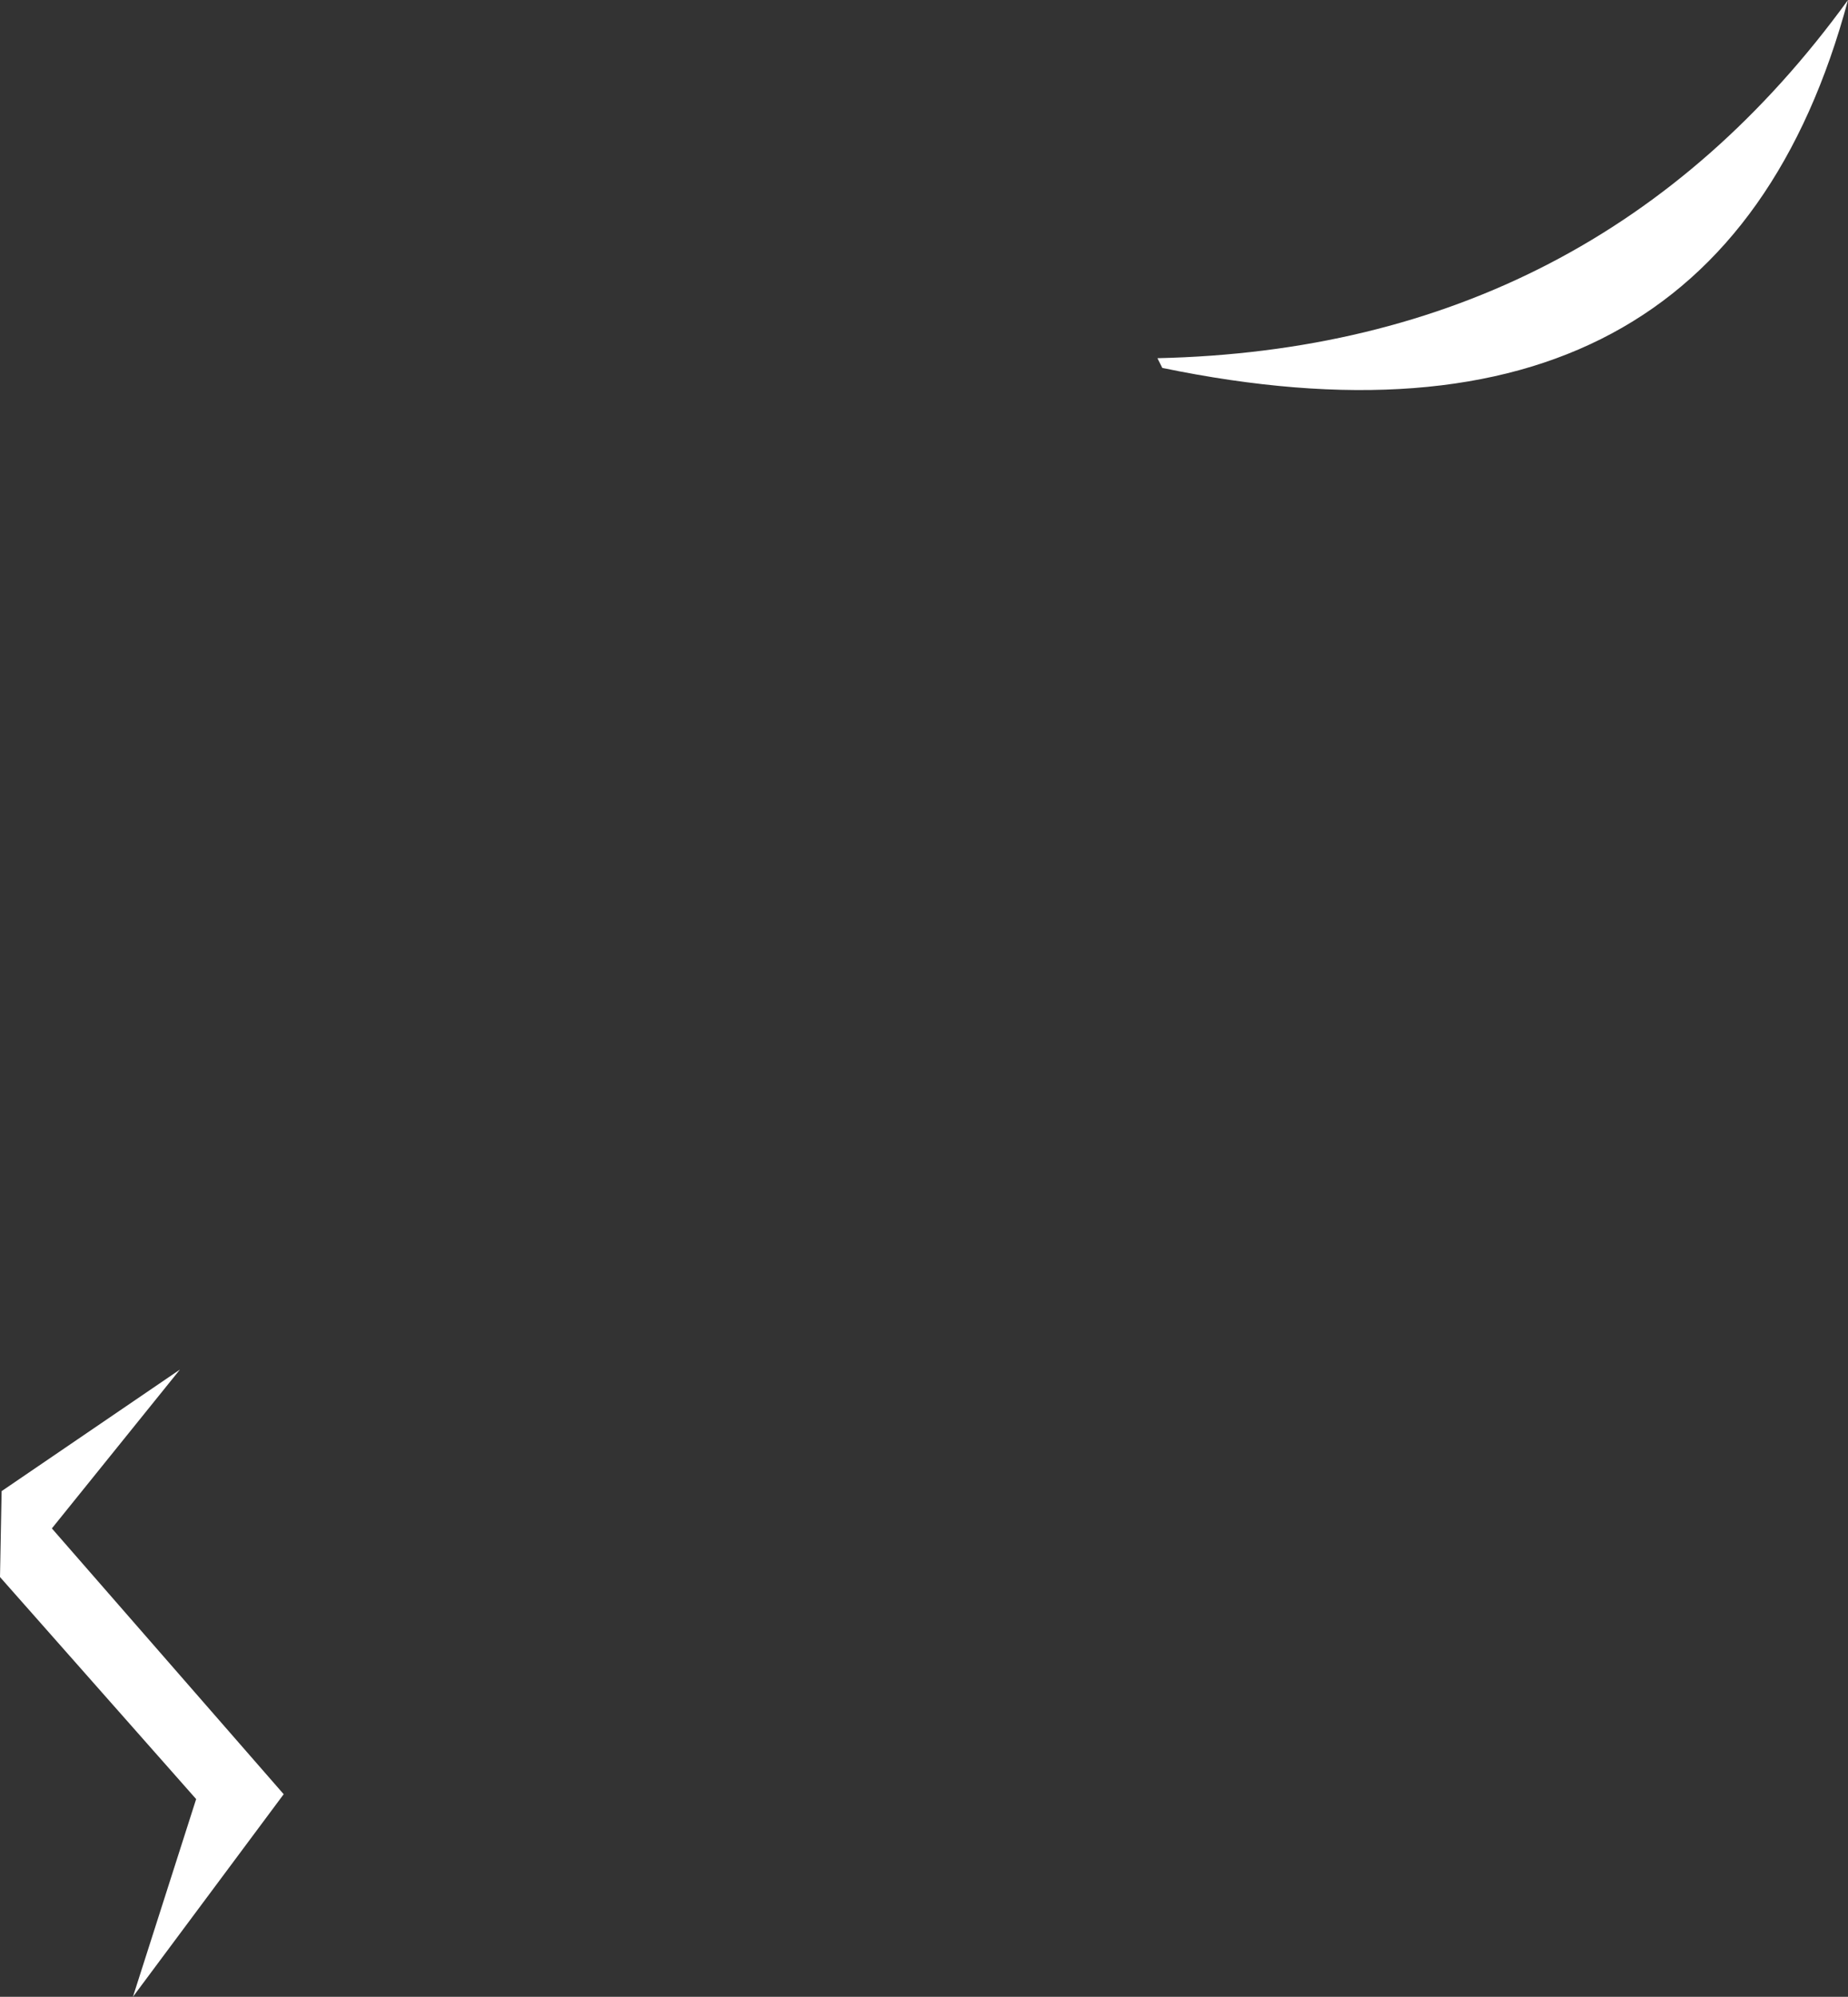 <?xml version="1.0" encoding="UTF-8" standalone="no"?>
<svg xmlns:xlink="http://www.w3.org/1999/xlink" height="61.6px" width="57.0px" xmlns="http://www.w3.org/2000/svg">
  <rect width="100%" height="100%" fill="#333333" stroke="none"/>
  <g transform="matrix(1.0, 0.0, 0.0, 1.0, 28.5, 30.8)">
    <path d="M-26.9 16.35 L-19.75 24.55 -24.4 30.8 -22.45 24.7 -28.5 17.85 -28.45 15.2 -22.95 11.45 -26.9 16.35 M7.35 -19.45 L7.2 -19.75 Q20.7 -20.05 28.5 -30.8 24.5 -15.9 7.35 -19.45" fill="#ffffff" fill-rule="evenodd" stroke="none"/>
  </g>
</svg>
